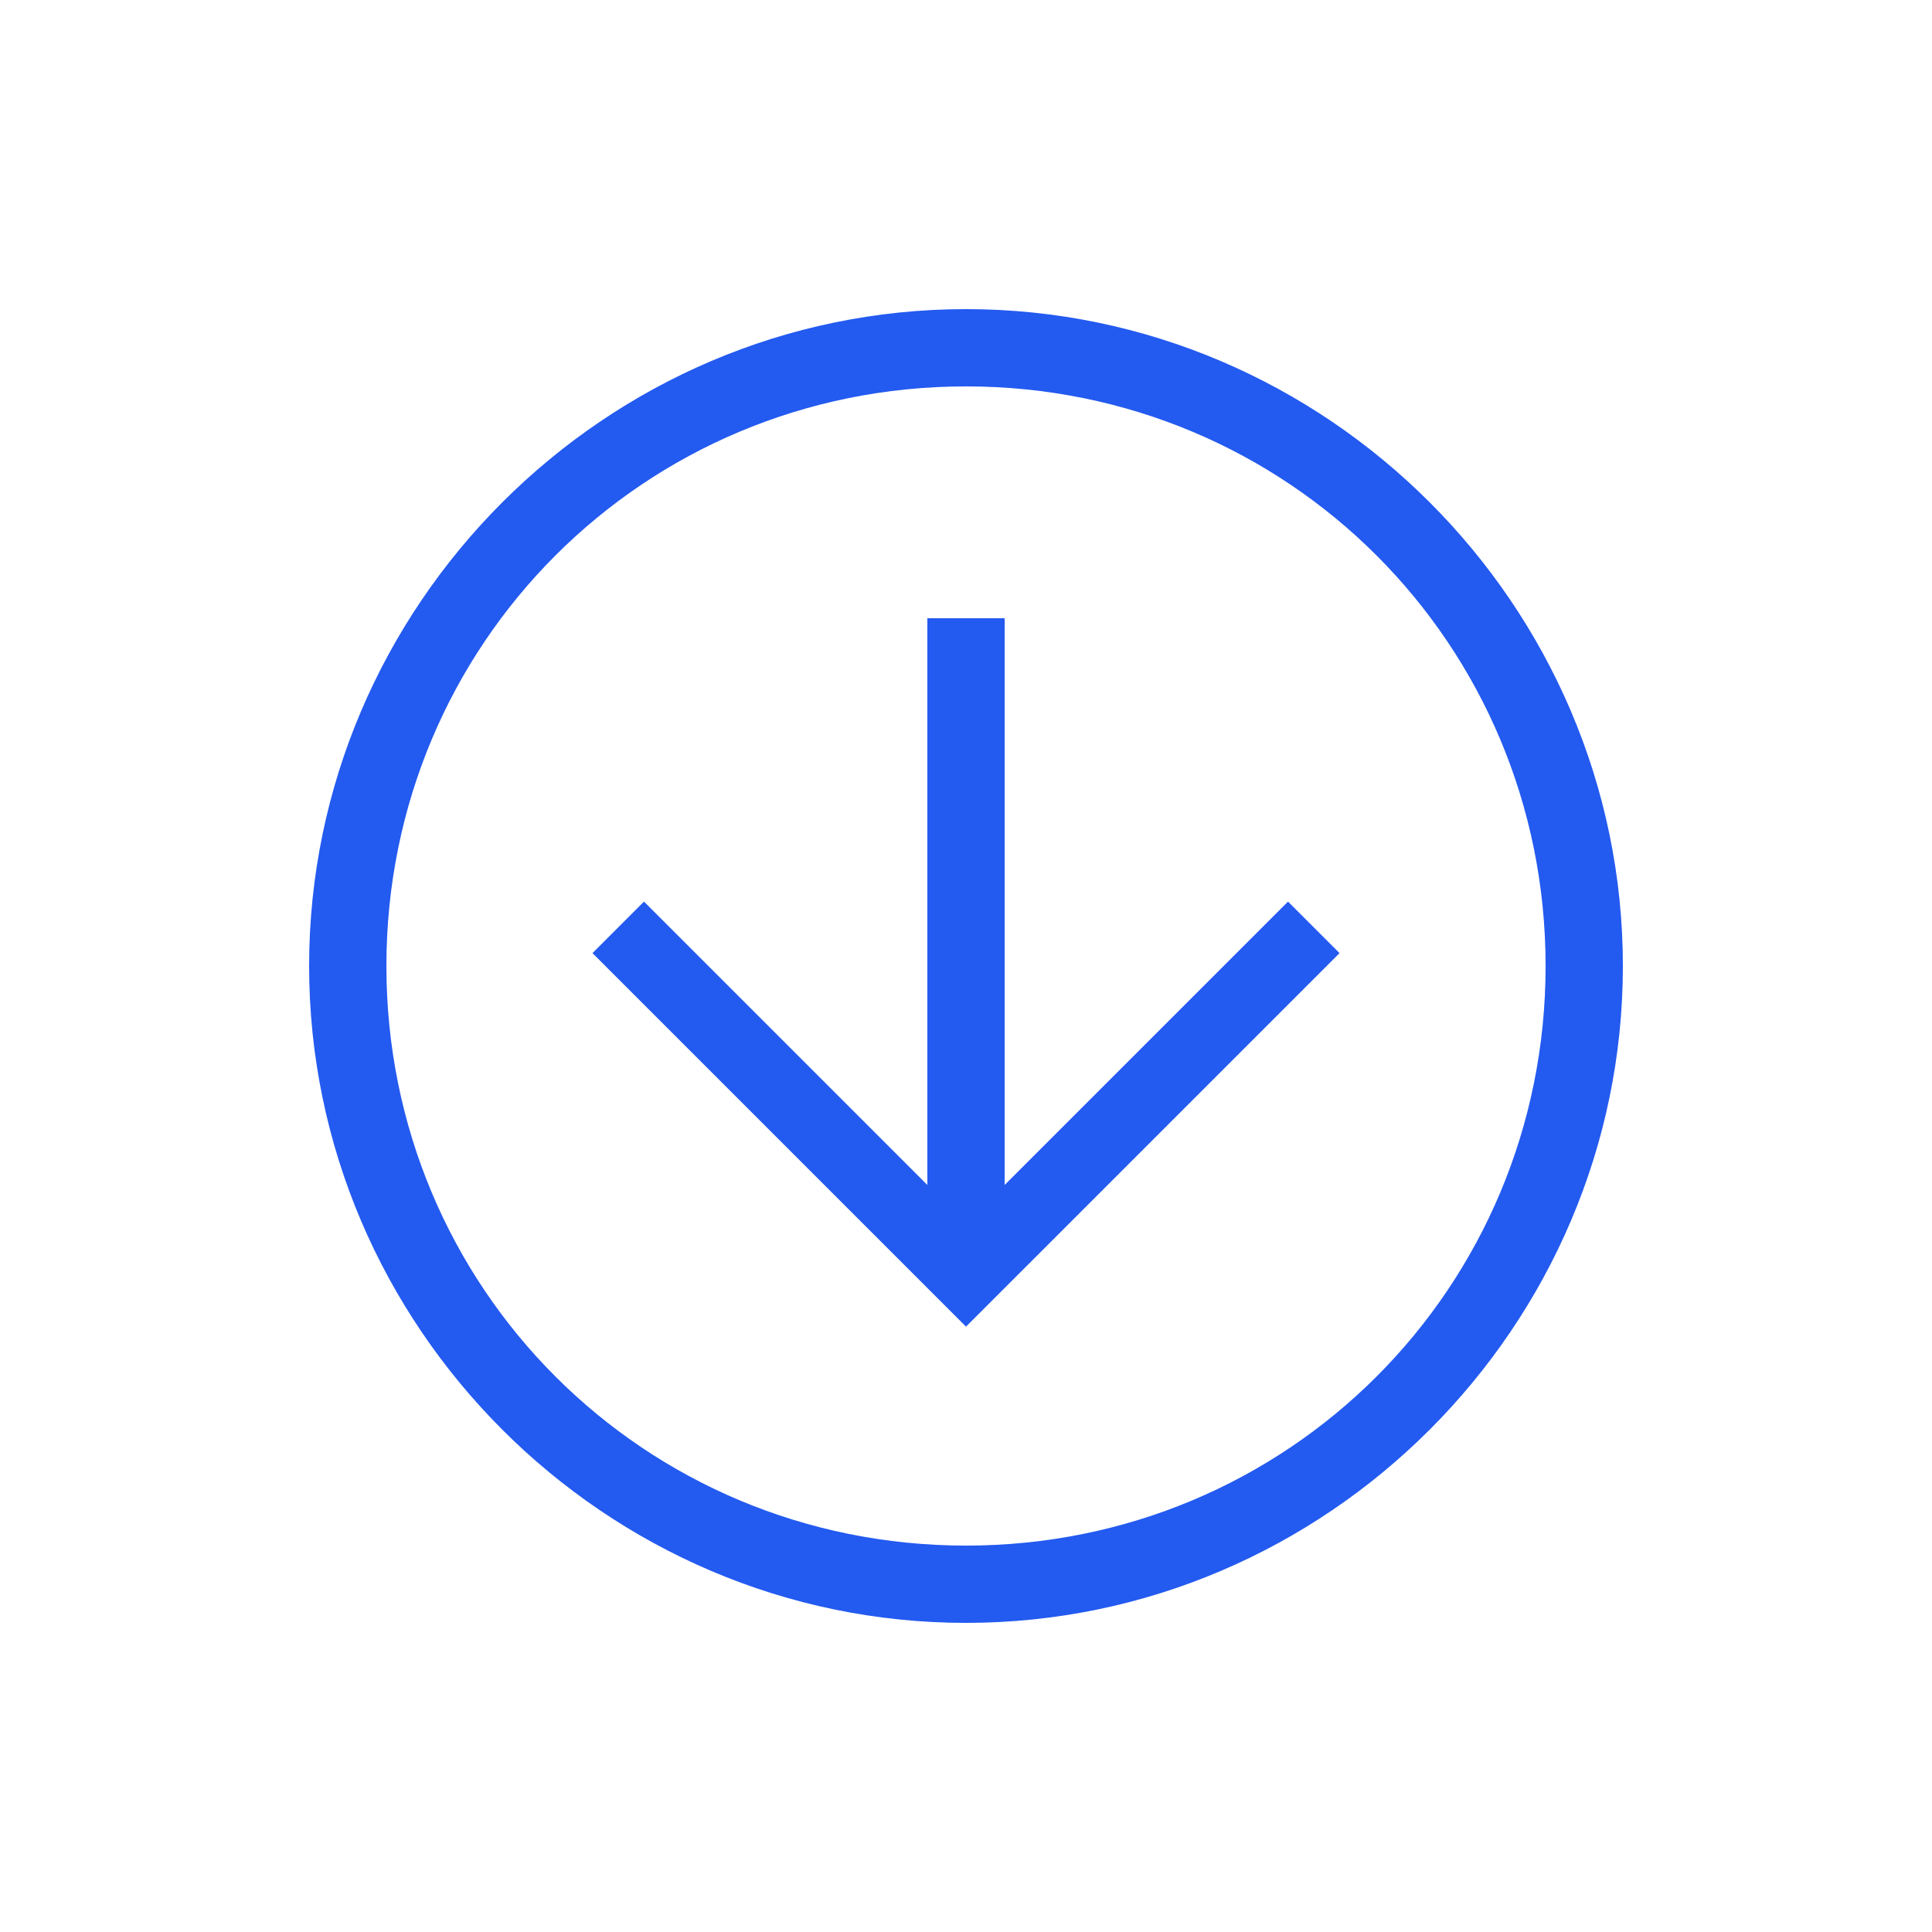 <?xml version="1.0" encoding="utf-8"?>
<!-- Generator: Adobe Illustrator 27.0.0, SVG Export Plug-In . SVG Version: 6.00 Build 0)  -->
<svg version="1.1" id="Livello_1" xmlns="http://www.w3.org/2000/svg" xmlns:xlink="http://www.w3.org/1999/xlink" x="0px" y="0px"
	 viewBox="0 0 30 30" style="enable-background:new 0 0 30 30;" xml:space="preserve">
<style type="text/css">
	.st0{fill:#235AF0;}
</style>
<path class="st0" d="M15,4.8c5.6,0,10.2,4.6,10.2,10.2c0,5.6-4.6,10.2-10.2,10.2C9.4,25.2,4.8,20.6,4.8,15C4.8,9.4,9.4,4.8,15,4.8z
	 M15,24c5,0,9-4,9-9s-4-9-9-9s-9,4-9,9S10,24,15,24z"/>
<path class="st0" d="M10,14l5,5l5-5l0.8,0.8L15,20.6l-5.8-5.8L10,14z"/>
<path class="st0" d="M15.6,19.8h-1.2V9.6h1.2V19.8z"/>
</svg>

